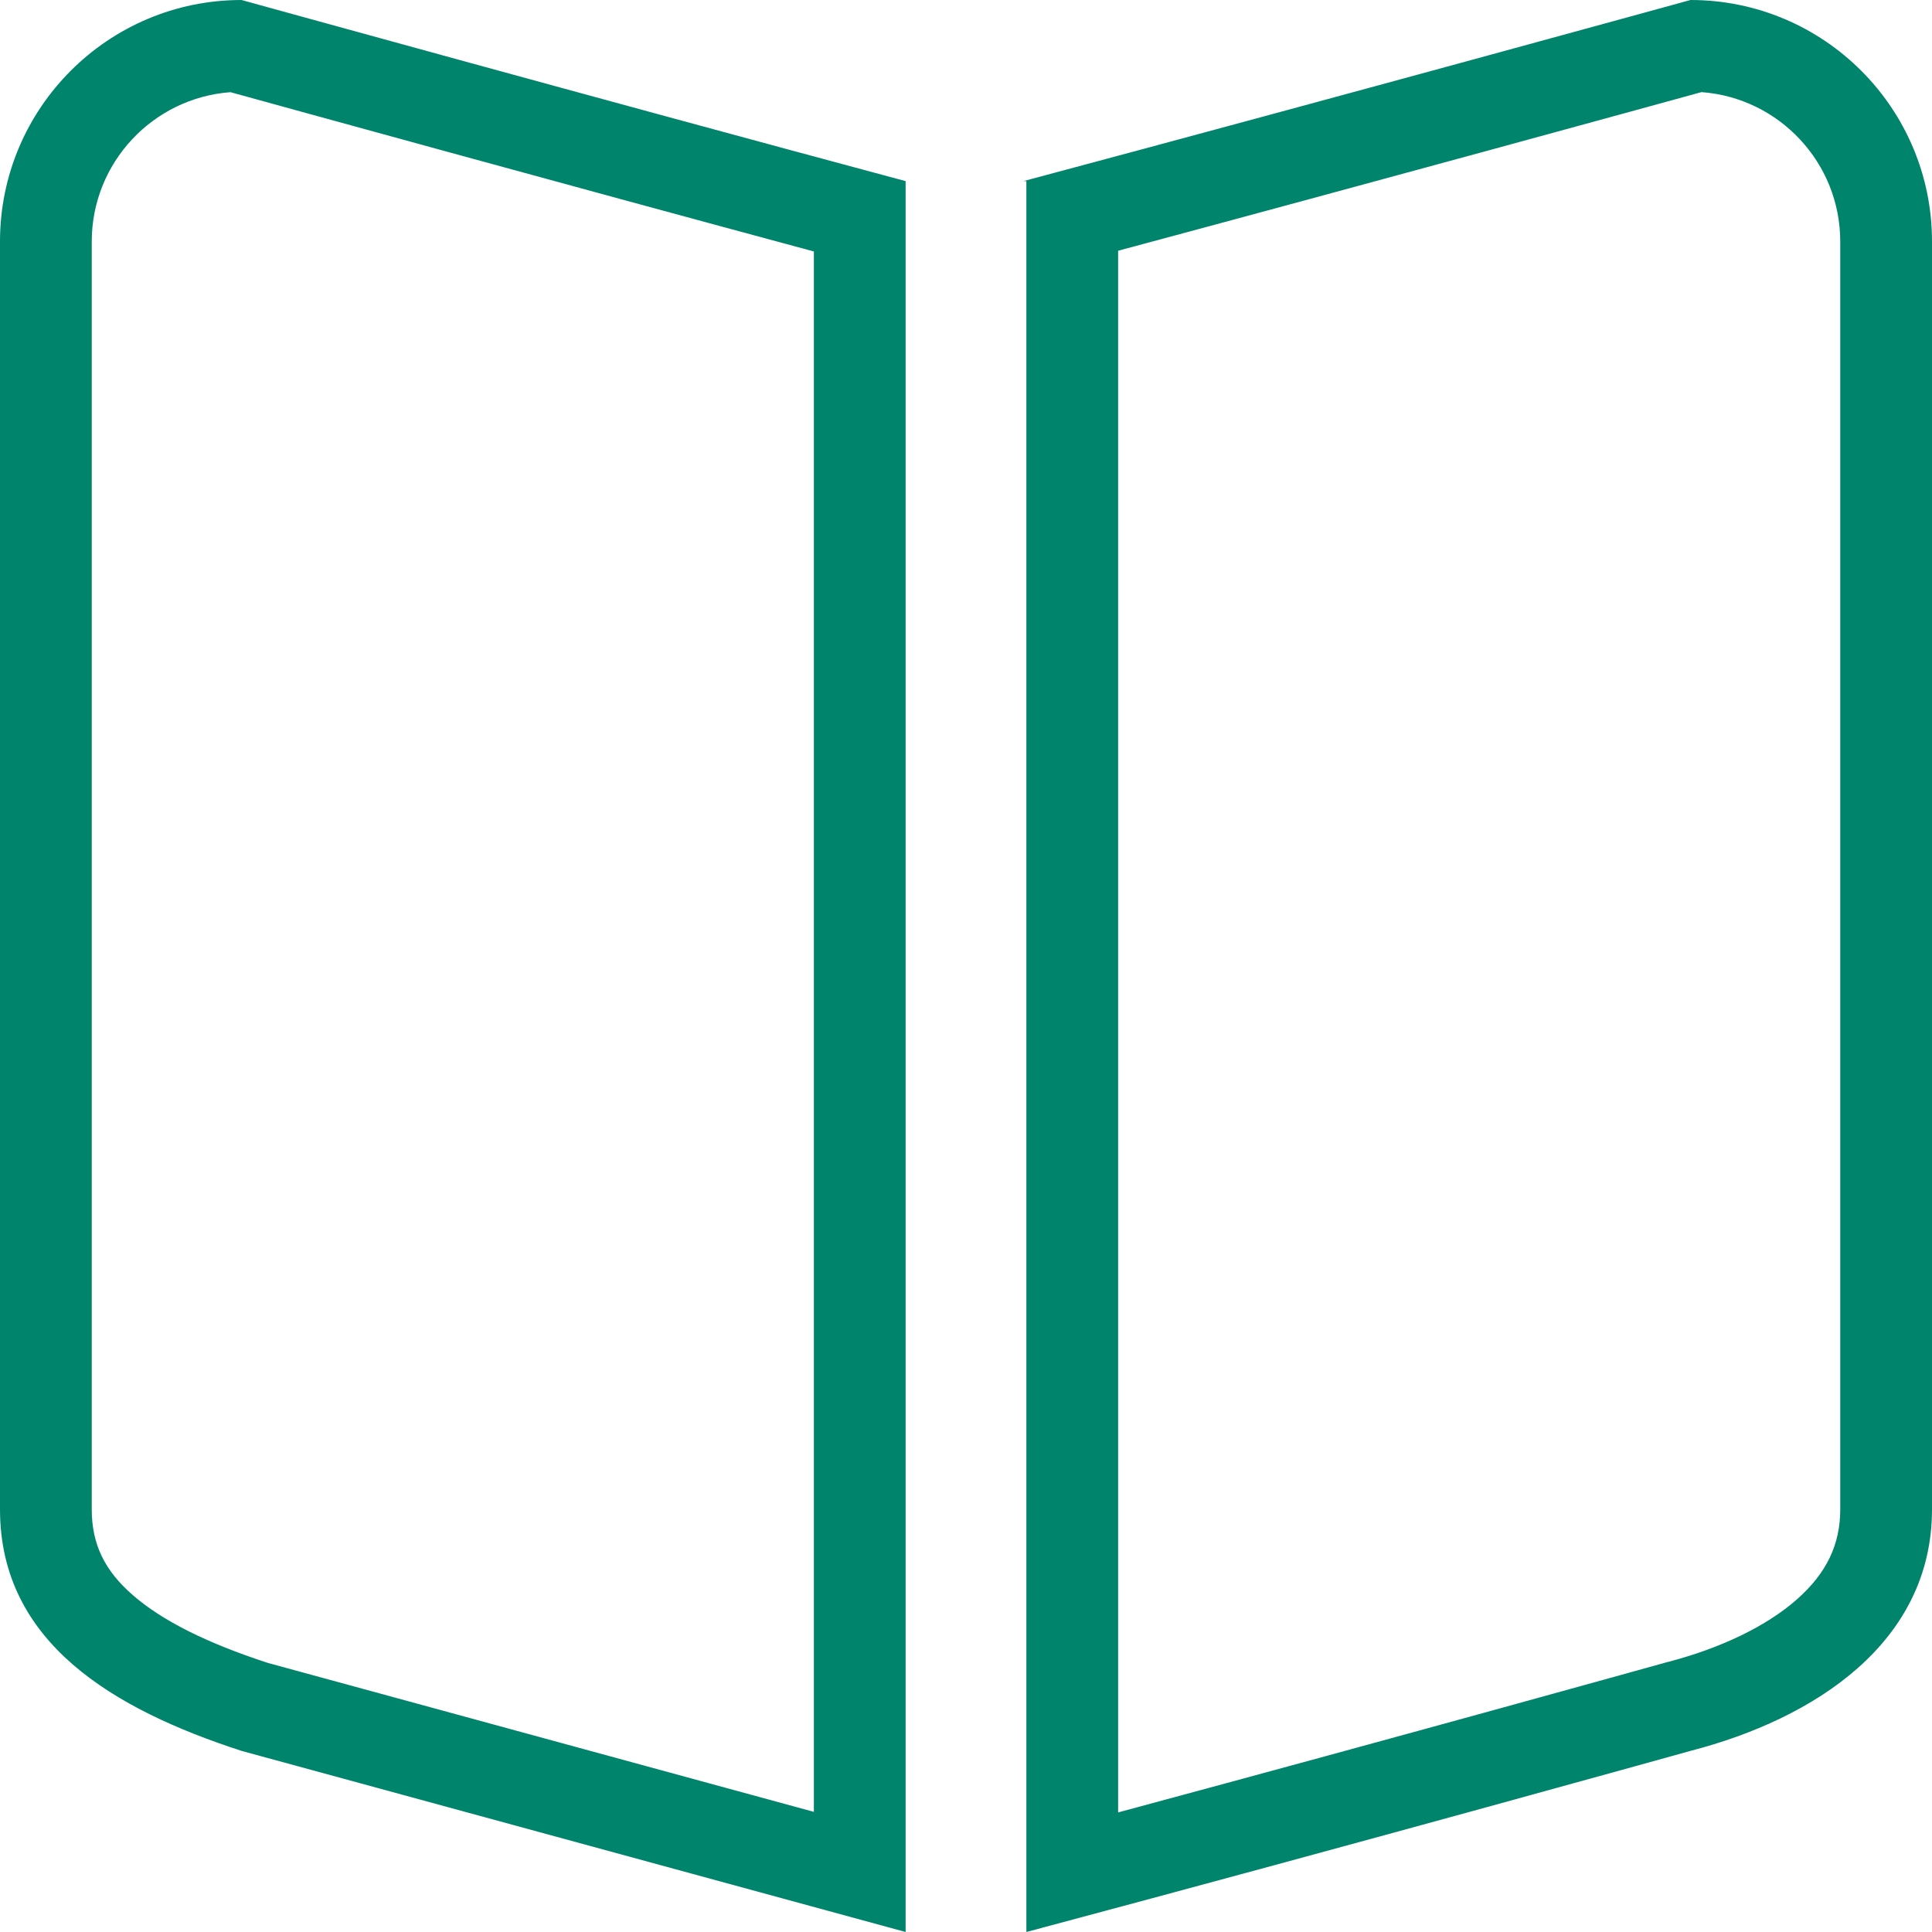 <svg xmlns="http://www.w3.org/2000/svg" width="31.584" height="31.584" viewBox="0 0 31.584 31.584">
  <g id="Page-1" transform="translate(-1.467 1.533)">
    <g id="Icon-Set-Filled" transform="translate(1.467 -1.533)">
      <g id="book-album" transform="translate(-414 -101)" fill="none" fill-rule="evenodd">
        <path d="M417.948,101A3.948,3.948,0,0,0,414,104.948v20.727c0,2.18,1.861,3.27,3.948,3.948l10.857,2.961V103.961c-4.947-1.327-10.857-2.961-10.857-2.961Zm23.688,0s-5.713,1.573-10.905,2.961h.048v28.623c5.544-1.479,10.857-2.961,10.857-2.961,2.026-.524,3.948-1.768,3.948-3.948V104.948A3.948,3.948,0,0,0,441.636,101Z" stroke="none"/>
        <path d="M 441.815 102.506 C 440.809 102.783 436.506 103.964 432.279 105.099 L 432.279 130.629 C 437.025 129.351 441.186 128.191 441.233 128.178 L 441.26 128.171 C 442.133 127.945 442.884 127.581 443.376 127.146 C 443.859 126.719 444.084 126.252 444.084 125.675 L 444.084 104.948 C 444.084 103.658 443.082 102.598 441.815 102.506 M 417.768 102.507 C 416.502 102.599 415.5 103.659 415.5 104.948 L 415.5 125.675 C 415.5 126.242 415.708 126.675 416.174 127.079 C 416.653 127.495 417.374 127.857 418.378 128.185 L 427.305 130.62 L 427.305 105.111 C 423.217 104.009 418.793 102.79 417.768 102.507 M 417.948 101 C 417.948 101 423.858 102.634 428.805 103.961 L 428.805 132.584 L 417.948 129.623 C 415.861 128.945 414 127.855 414 125.675 L 414 104.948 C 414 102.768 415.768 101 417.948 101 Z M 441.636 101 C 443.816 101 445.584 102.768 445.584 104.948 L 445.584 125.675 C 445.584 127.855 443.662 129.099 441.636 129.623 C 441.636 129.623 436.323 131.104 430.779 132.584 L 430.779 103.961 L 430.731 103.961 C 435.923 102.573 441.636 101 441.636 101 Z" stroke="none" fill="#00846c"/>
      </g>
    </g>
  </g>
</svg>
